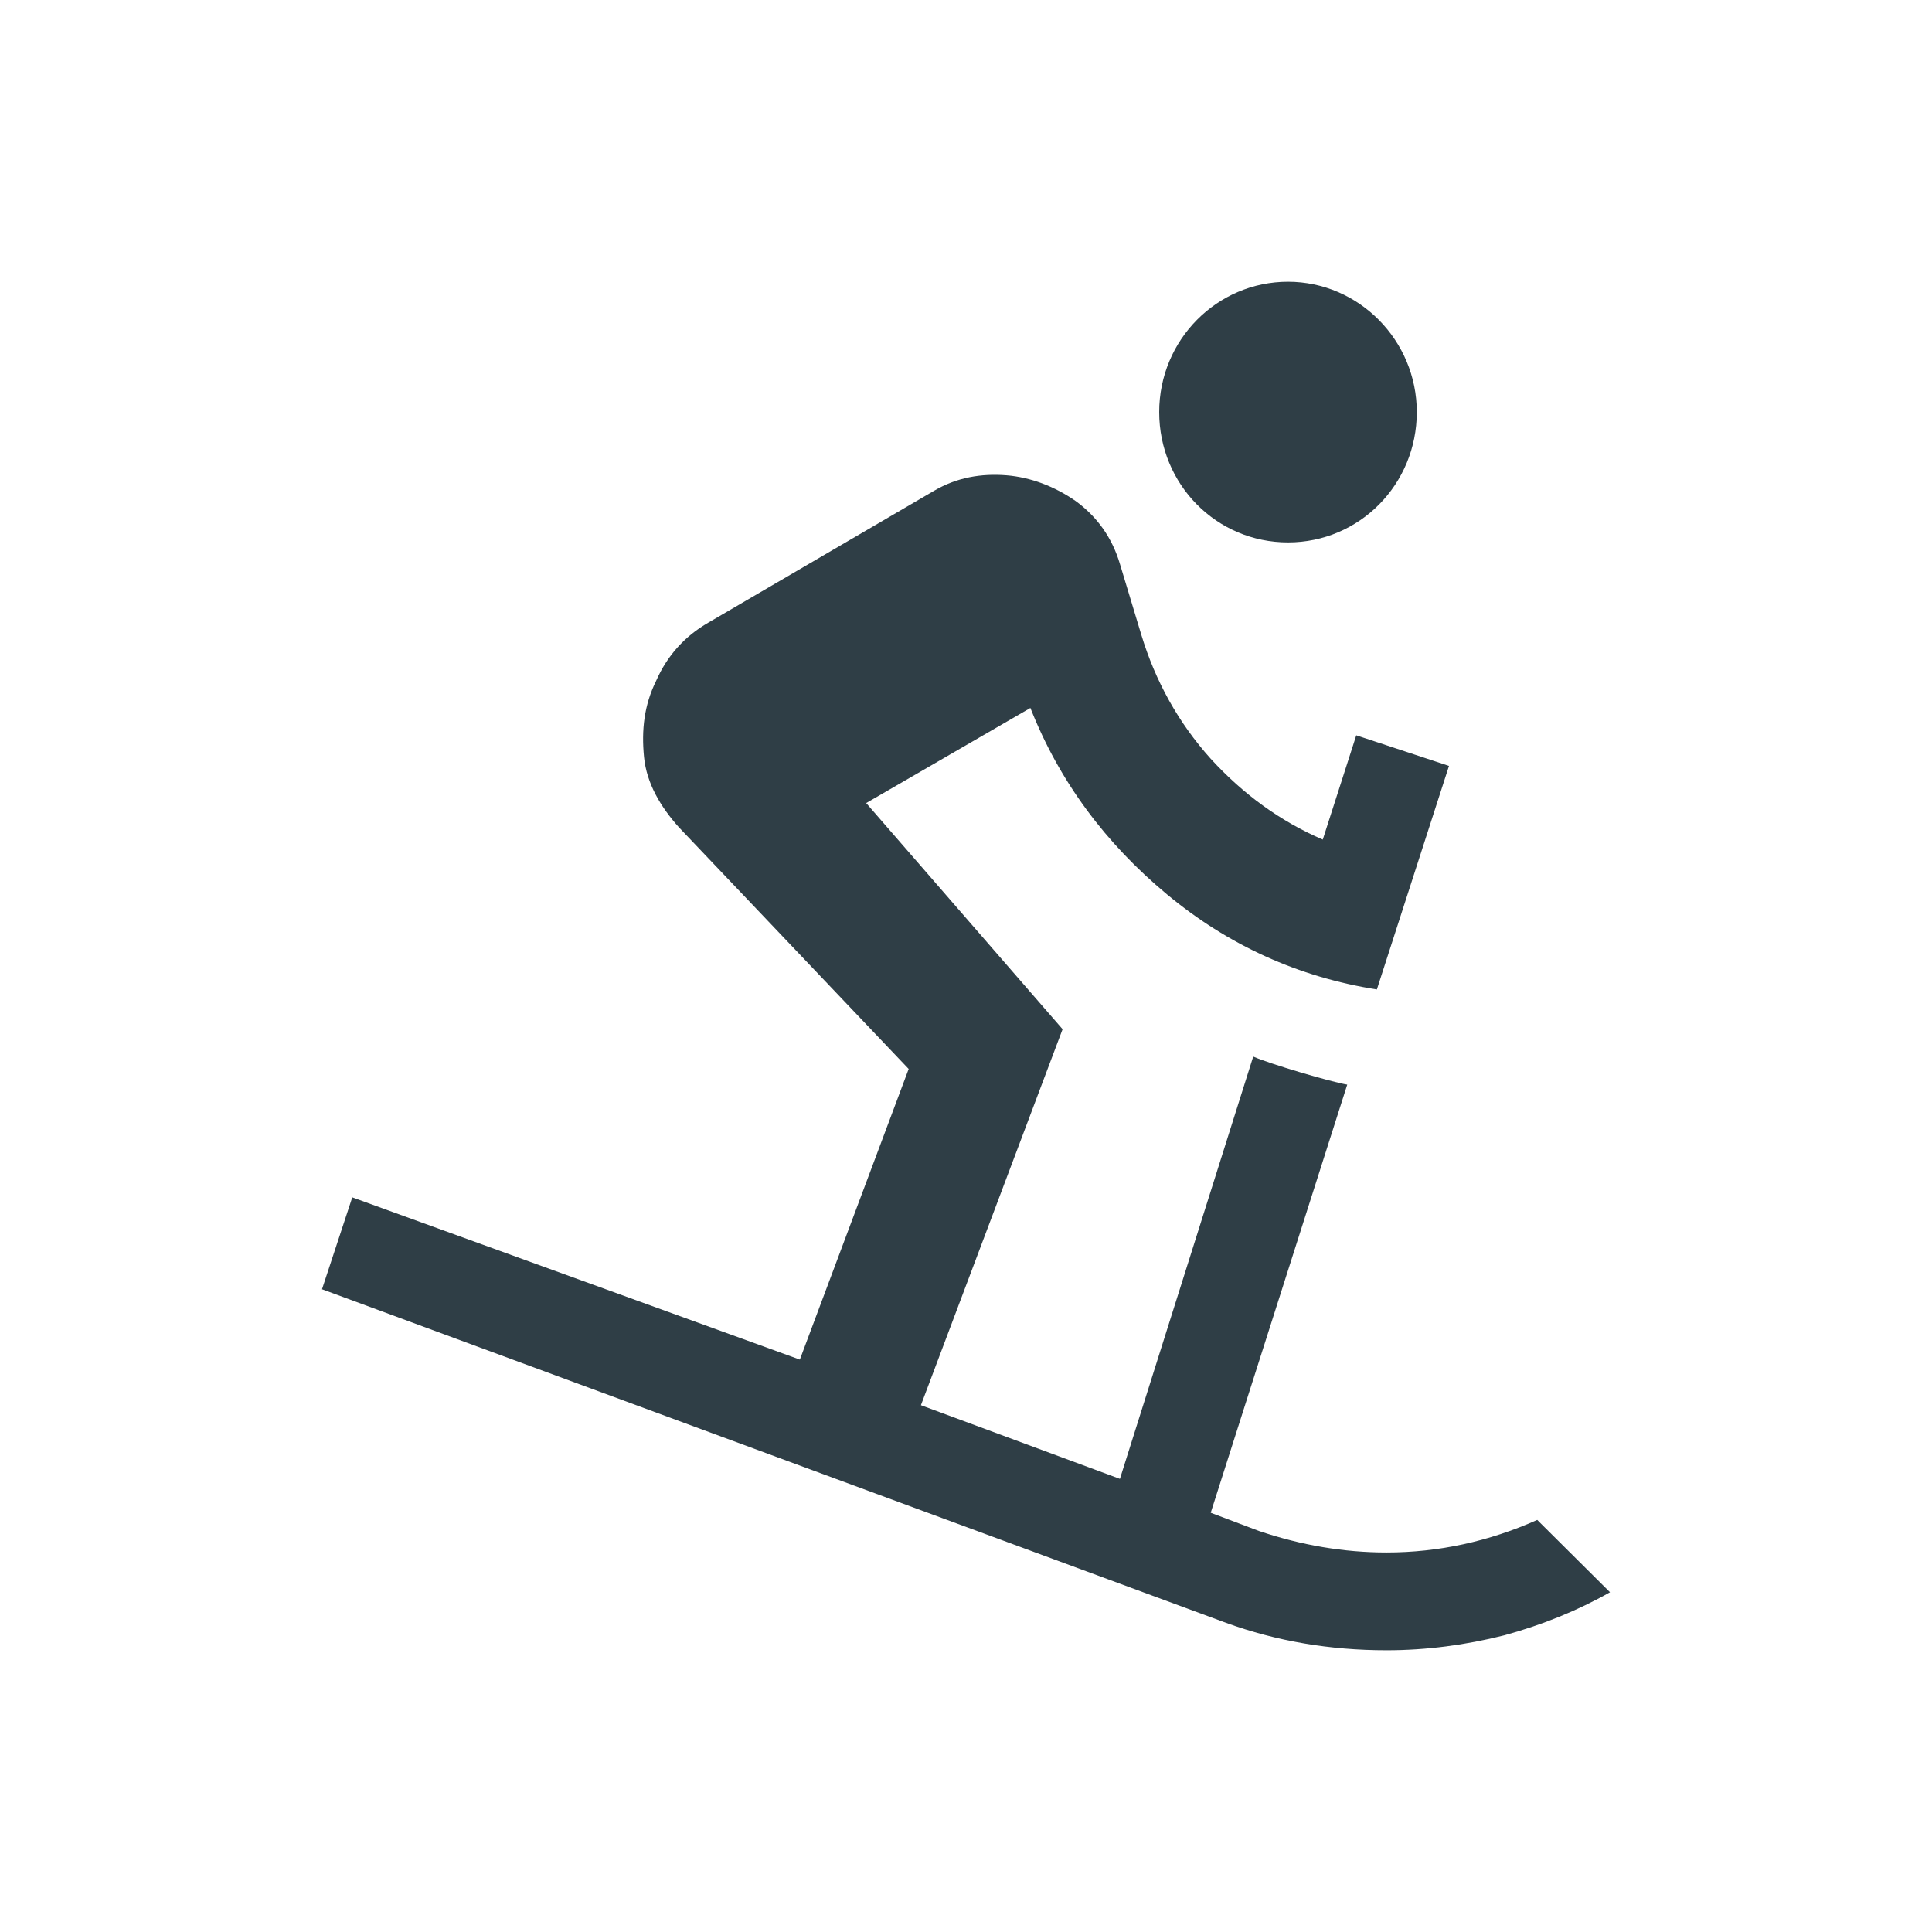 <svg xmlns="http://www.w3.org/2000/svg" width="48" height="48" viewBox="0 0 48 48" fill="none"><path d="M33.472 26.947C33.072 26.882 31.536 26.429 31.136 26.25L27.824 36.742L22.88 34.912L26.4 25.57L21.52 19.952L25.6 17.589C26.32 19.418 27.472 20.956 28.992 22.219C30.512 23.482 32.256 24.275 34.208 24.583L36 19.029L33.696 18.269L32.864 20.859C31.808 20.406 30.88 19.726 30.08 18.851C29.28 17.961 28.704 16.925 28.352 15.759L27.824 14.011C27.632 13.363 27.264 12.845 26.736 12.456C26.208 12.084 25.6 11.857 25.008 11.809C24.384 11.76 23.776 11.857 23.2 12.197L17.6 15.468C17.008 15.808 16.576 16.293 16.304 16.909C16 17.524 15.936 18.139 16 18.803C16.064 19.467 16.416 20.049 16.864 20.551L22.576 26.558L19.872 33.779L8.752 29.748L8 32.031L30.464 40.32C31.712 40.773 33.04 41 34.448 41C35.44 41 36.416 40.87 37.376 40.628C38.32 40.369 39.2 40.012 40 39.559L38.192 37.762C36.992 38.296 35.744 38.571 34.448 38.571C33.392 38.571 32.336 38.393 31.28 38.037L30.08 37.584L33.472 26.947ZM35.2 10.238C35.2 12.035 33.776 13.476 32 13.476C30.224 13.476 28.8 12.035 28.8 10.238C28.8 8.441 30.24 7 32 7C33.76 7 35.2 8.457 35.2 10.238Z" fill="#2F3E46"></path></svg>
